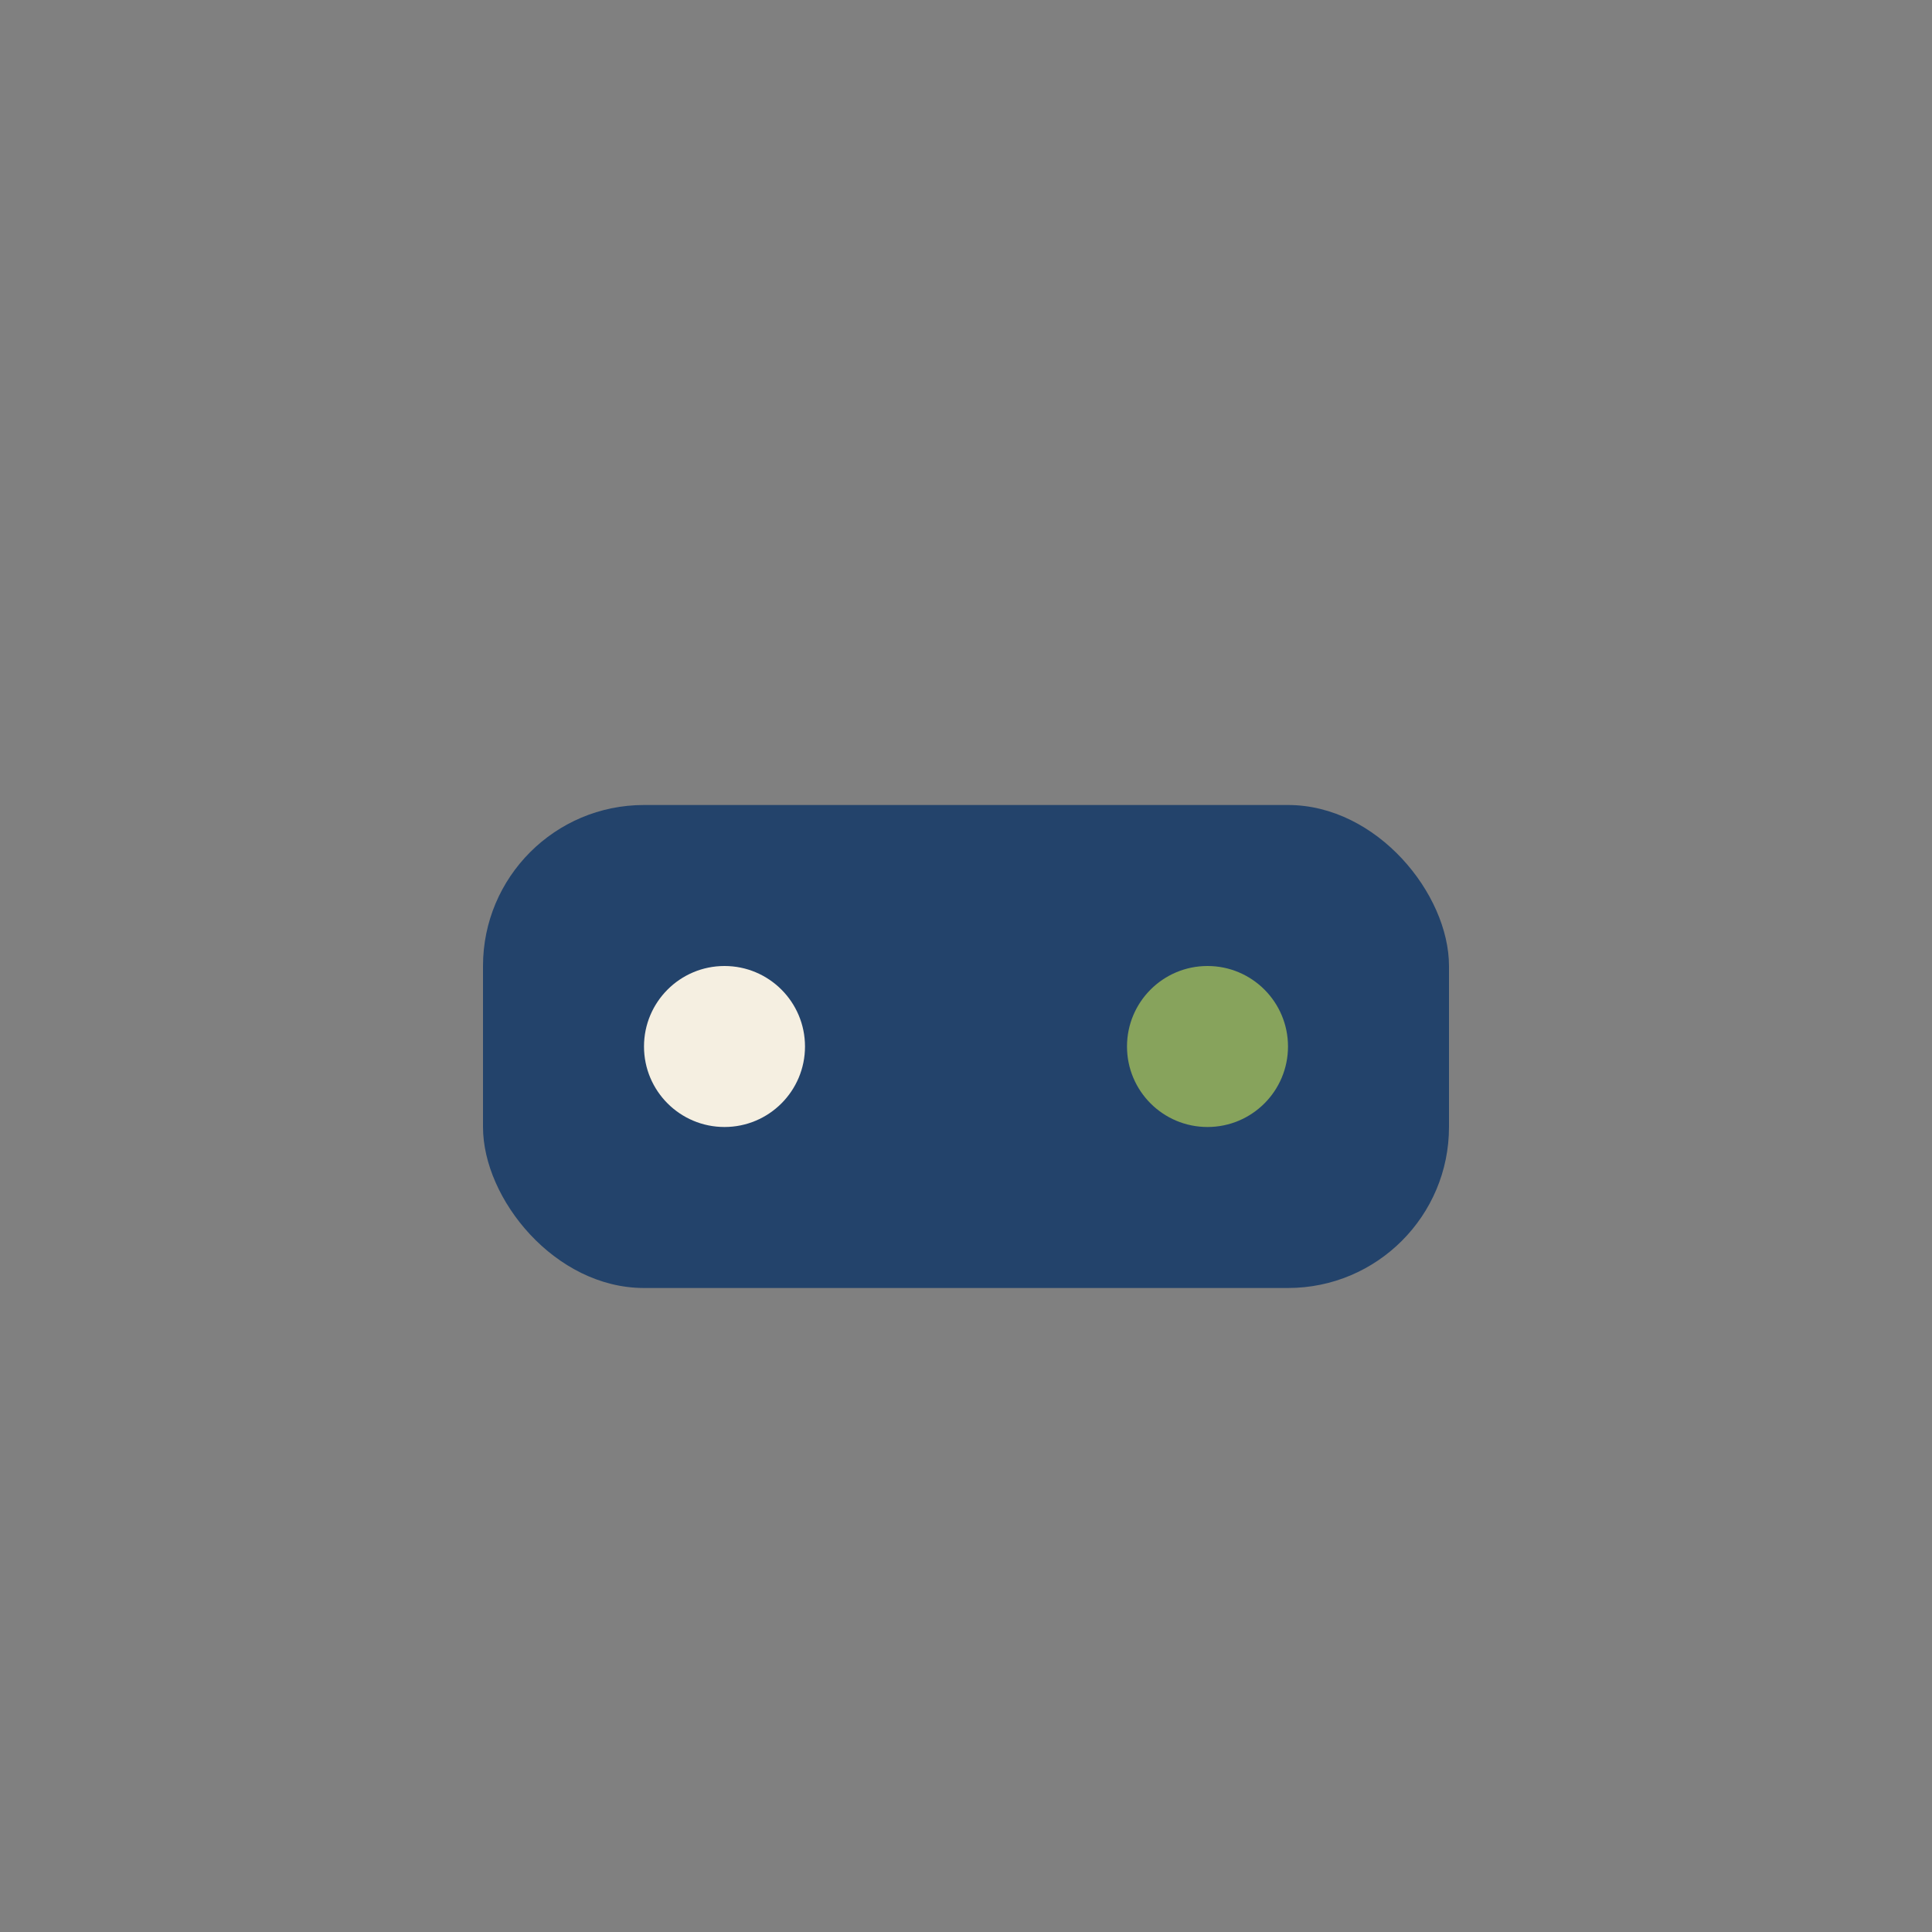 <?xml version="1.0" encoding="UTF-8"?>
<svg xmlns="http://www.w3.org/2000/svg" width="24" height="24" viewBox="0 0 24 24"><rect x="0" y="0" width="24" height="24" fill="#808080" stroke="none"/><rect x="6" y="10" width="12" height="6" rx="2" fill="#23436B"/><circle cx="9" cy="13" r="1" fill="#F5EFE1"/><circle cx="15" cy="13" r="1" fill="#87A35C"/></svg>